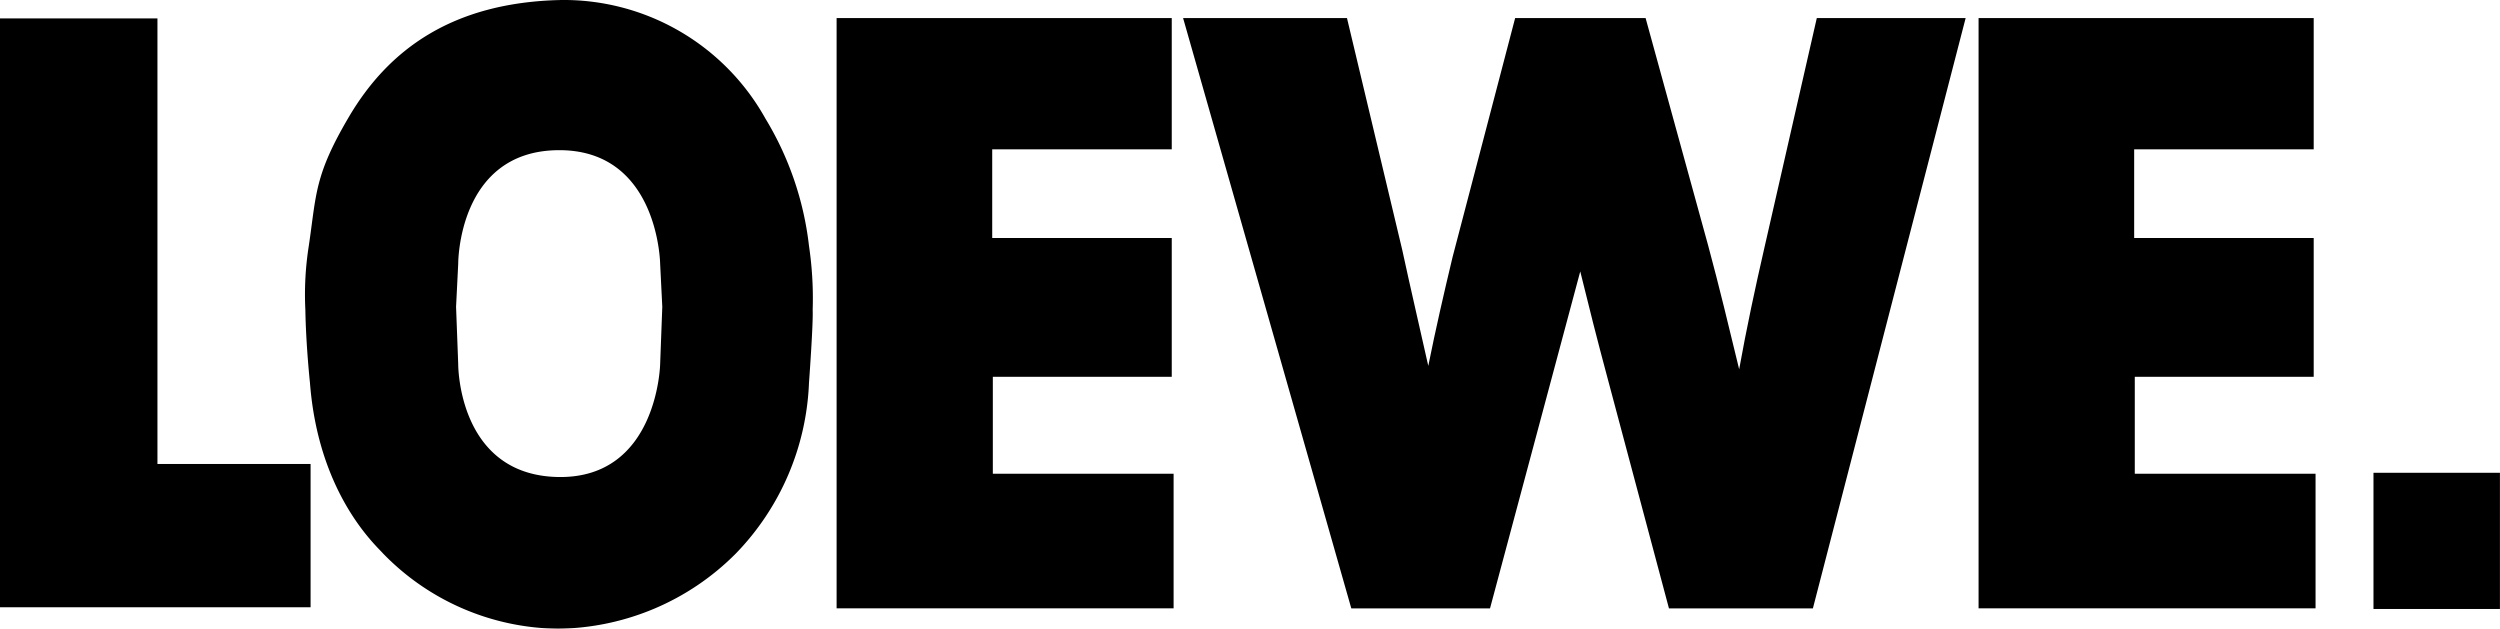 <svg xmlns="http://www.w3.org/2000/svg" width="145.654" height="36.632" viewBox="0 0 145.654 36.632"><g id="layer1" transform="translate(0)" opacity="0.997"><g id="g3936" transform="translate(0 0)"><path id="path3873" d="M393.818,559.81h9.173v25.959h8.922v8.348H393.818V559.81" transform="translate(-393.818 -558.737)"></path><path id="path3875" d="M1074,696.542h-7.367v-7.935H1074Z" transform="translate(-928.35 -661.062)"></path><path id="path3877" d="M650.492,559.7H630.966V594.09H650.6v-7.842H640.068V580.6h10.424v-8.087h-10.46v-5.164h10.46V559.7" transform="translate(-582.224 -558.648)"></path><path id="path3879" d="M748.53,559.7l-3.648,13.934c-.5,2.094-.983,4.188-1.413,6.332-.5-2.241-1.037-4.531-1.52-6.771L738.732,559.7h-9.548l9.8,34.393h8.082l5.257-19.631c.5,2.046,1.019,4.091,1.556,6.088l3.612,13.543h8.386l8.9-34.393h-8.672l-3.057,13.4c-.536,2.337-1.037,4.676-1.466,7.063-.59-2.435-1.162-4.822-1.806-7.209L756.13,559.7h-7.6" transform="translate(-660.255 -558.648)"></path><path id="path3881" d="M974.2,559.7H954.675V594.09h19.633v-7.842H963.776V580.6H974.2v-8.087H963.74v-5.164H974.2V559.7" transform="translate(-839.4 -558.648)"></path><path id="path3883" d="M489.255,569.961s-.036-6.559,5.811-6.62c5.865-.061,5.954,6.621,5.954,6.621l.125,2.505-.125,3.34s-.143,6.687-5.954,6.575c-5.847-.113-5.811-6.575-5.811-6.575l-.125-3.34Zm5.972-15.37a13.455,13.455,0,0,1,11.926,6.907,18.287,18.287,0,0,1,2.539,7.418,20.923,20.923,0,0,1,.215,3.732c.036.829-.215,4.248-.215,4.248a15.126,15.126,0,0,1-4.256,9.938,14.828,14.828,0,0,1-10.353,4.388,14.4,14.4,0,0,1-10.21-4.388c-.393-.452-3.755-3.426-4.255-9.938,0,0-.233-2.165-.268-4.245a18.169,18.169,0,0,1,.2-3.735c.447-3.025.322-4.1,2.342-7.524,2.307-3.912,6.026-6.662,12.338-6.8" transform="translate(-462.559 -554.591)" fill-rule="evenodd"></path></g></g></svg>